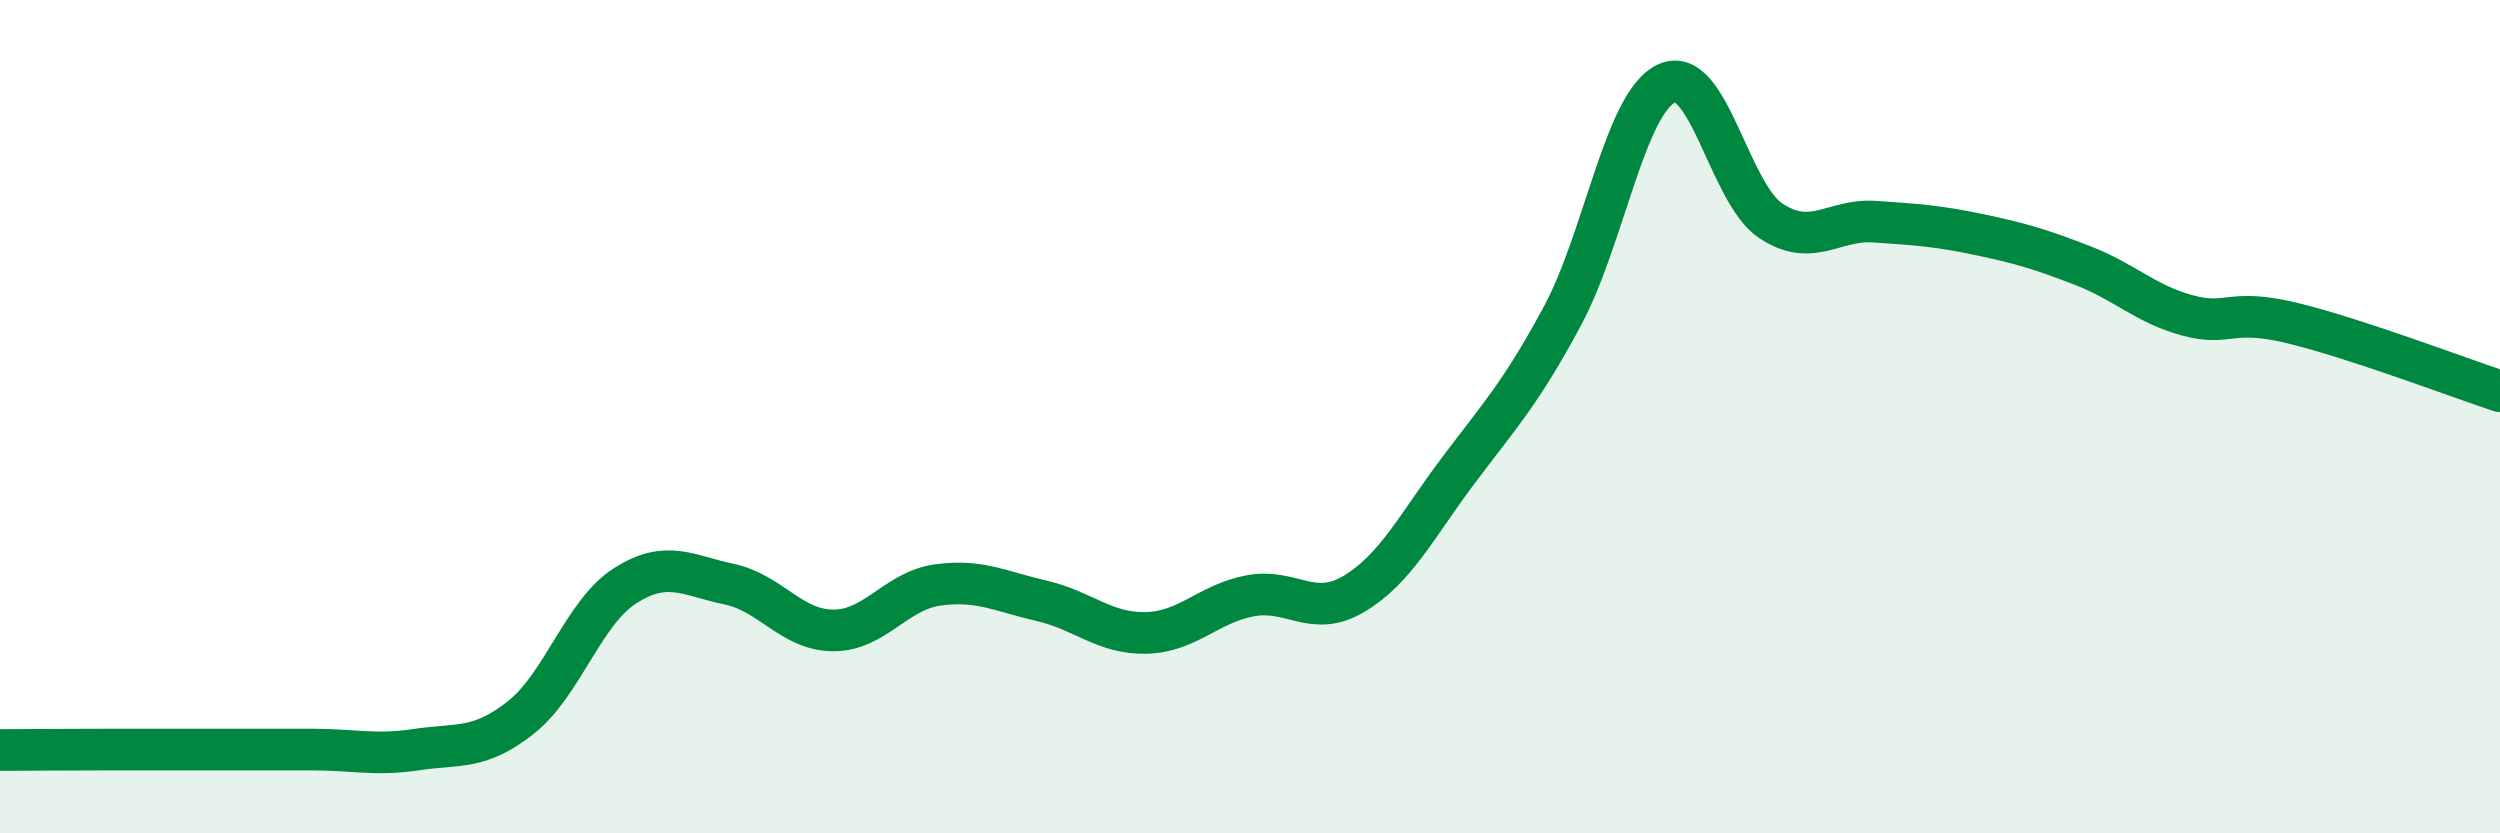 
    <svg width="60" height="20" viewBox="0 0 60 20" xmlns="http://www.w3.org/2000/svg">
      <path
        d="M 0,18 C 0.5,18 1.5,17.99 2.5,17.99 C 3.5,17.99 4,17.99 5,17.99 C 6,17.99 6.5,17.99 7.5,17.99 C 8.5,17.99 9,18.14 10,17.99 C 11,17.84 11.5,18.01 12.5,17.22 C 13.5,16.43 14,14.7 15,14.06 C 16,13.42 16.5,13.81 17.5,14.02 C 18.5,14.23 19,15.13 20,15.13 C 21,15.13 21.5,14.18 22.5,14.04 C 23.5,13.9 24,14.19 25,14.42 C 26,14.65 26.5,15.21 27.5,15.19 C 28.5,15.17 29,14.49 30,14.3 C 31,14.11 31.5,14.85 32.5,14.25 C 33.5,13.65 34,12.62 35,11.29 C 36,9.96 36.5,9.44 37.5,7.58 C 38.5,5.72 39,2.46 40,2 C 41,1.54 41.5,4.64 42.5,5.3 C 43.5,5.96 44,5.25 45,5.32 C 46,5.39 46.5,5.42 47.5,5.63 C 48.5,5.84 49,5.99 50,6.38 C 51,6.77 51.5,7.3 52.5,7.57 C 53.5,7.84 53.5,7.39 55,7.75 C 56.5,8.11 59,9.06 60,9.39L60 20L0 20Z"
        fill="#008740"
        opacity="0.1"
        stroke-linecap="round"
        stroke-linejoin="round"
      />
      <path
        d="M 0,18 C 0.5,18 1.5,17.99 2.5,17.99 C 3.5,17.99 4,17.99 5,17.99 C 6,17.99 6.5,17.99 7.5,17.99 C 8.5,17.99 9,18.14 10,17.99 C 11,17.84 11.5,18.01 12.5,17.22 C 13.5,16.43 14,14.7 15,14.06 C 16,13.42 16.5,13.81 17.5,14.02 C 18.5,14.23 19,15.13 20,15.13 C 21,15.13 21.5,14.18 22.5,14.04 C 23.5,13.9 24,14.19 25,14.42 C 26,14.65 26.5,15.21 27.5,15.19 C 28.5,15.17 29,14.49 30,14.3 C 31,14.11 31.5,14.85 32.5,14.25 C 33.5,13.65 34,12.62 35,11.29 C 36,9.96 36.5,9.44 37.5,7.58 C 38.5,5.72 39,2.46 40,2 C 41,1.54 41.5,4.64 42.5,5.3 C 43.5,5.96 44,5.25 45,5.32 C 46,5.39 46.5,5.42 47.5,5.63 C 48.5,5.84 49,5.99 50,6.38 C 51,6.77 51.5,7.3 52.5,7.57 C 53.5,7.84 53.5,7.39 55,7.75 C 56.5,8.11 59,9.06 60,9.39"
        stroke="#008740"
        stroke-width="1"
        fill="none"
        stroke-linecap="round"
        stroke-linejoin="round"
      />
    </svg>
  